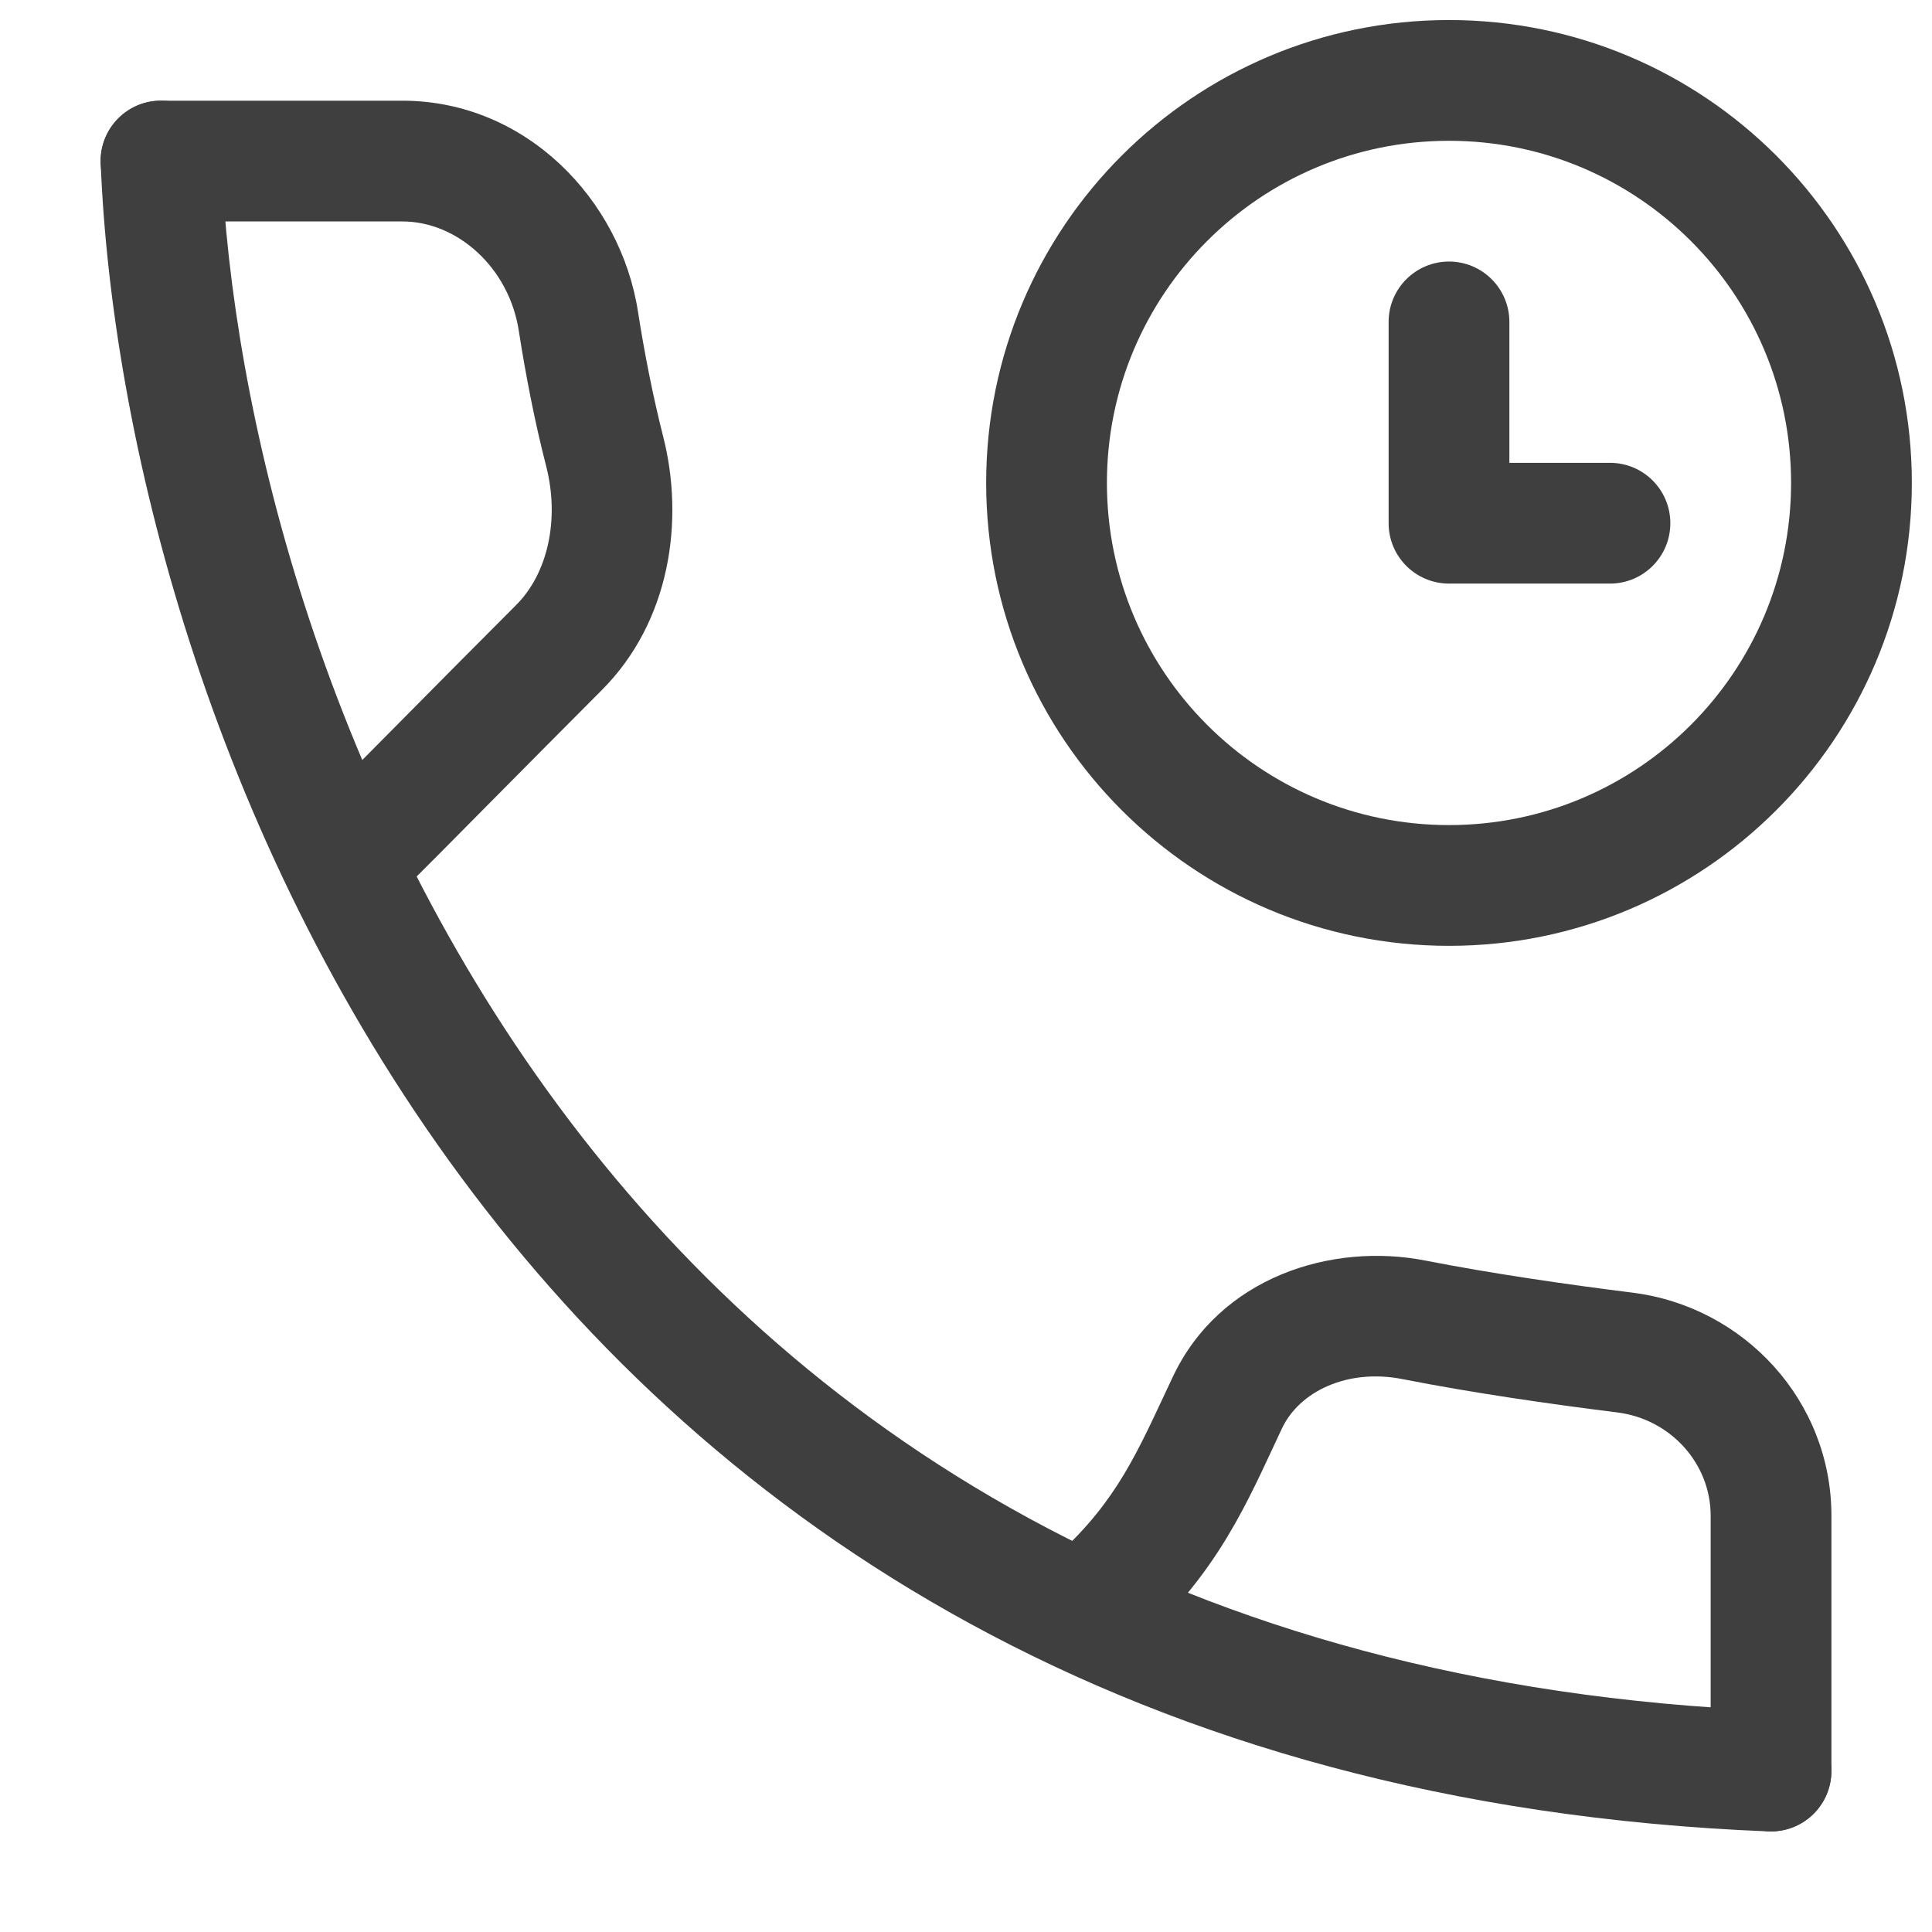 <svg width="16" height="16" viewBox="0 0 16 16" fill="none" xmlns="http://www.w3.org/2000/svg">
<path fill-rule="evenodd" clip-rule="evenodd" d="M1.313 0.834C1.589 0.823 1.822 1.038 1.833 1.314C1.915 3.37 2.66 6.499 4.62 9.152C6.565 11.785 9.718 13.969 14.687 14.168C14.963 14.179 15.177 14.411 15.166 14.687C15.155 14.963 14.923 15.178 14.647 15.167C9.359 14.955 5.931 12.609 3.816 9.746C1.716 6.904 0.922 3.571 0.834 1.354C0.823 1.078 1.037 0.845 1.313 0.834Z" fill="#3f3f3f"/>
<path fill-rule="evenodd" clip-rule="evenodd" d="M0.833 1.334C0.833 1.058 1.057 0.834 1.333 0.834L3.333 0.834C4.352 0.834 5.14 1.65 5.284 2.584C5.338 2.931 5.409 3.288 5.491 3.611C5.67 4.308 5.552 5.147 4.983 5.716C4.676 6.023 4.358 6.345 4.079 6.626C3.753 6.956 3.481 7.23 3.348 7.36C3.15 7.552 2.833 7.547 2.641 7.349C2.449 7.15 2.454 6.834 2.652 6.642C2.78 6.517 3.037 6.257 3.353 5.938C3.631 5.657 3.955 5.33 4.276 5.009C4.537 4.747 4.636 4.301 4.523 3.86C4.43 3.499 4.354 3.11 4.296 2.737C4.215 2.216 3.787 1.834 3.333 1.834L1.333 1.834C1.057 1.834 0.833 1.61 0.833 1.334Z" fill="#3f3f3f"/>
<path fill-rule="evenodd" clip-rule="evenodd" d="M14.667 15.166C14.943 15.166 15.167 14.942 15.167 14.666L15.167 12.552C15.167 11.6 14.443 10.82 13.518 10.705C12.973 10.637 12.354 10.547 11.807 10.44C11.027 10.286 10.099 10.577 9.711 11.406C9.69 11.45 9.67 11.493 9.65 11.536C9.38 12.114 9.203 12.495 8.672 12.955C8.464 13.136 8.441 13.452 8.622 13.661C8.803 13.869 9.119 13.891 9.328 13.71C10.023 13.107 10.279 12.555 10.551 11.97C10.572 11.924 10.594 11.878 10.616 11.831C10.761 11.522 11.16 11.332 11.614 11.421C12.193 11.535 12.838 11.628 13.393 11.697C13.838 11.753 14.167 12.123 14.167 12.552L14.167 14.666C14.167 14.942 14.39 15.166 14.667 15.166Z" fill="#3f3f3f"/>
<path fill-rule="evenodd" clip-rule="evenodd" d="M12 1.166C10.435 1.166 9.167 2.435 9.167 3.999C9.167 5.564 10.435 6.833 12 6.833C13.565 6.833 14.833 5.564 14.833 3.999C14.833 2.435 13.565 1.166 12 1.166ZM8.167 3.999C8.167 1.882 9.883 0.166 12 0.166C14.117 0.166 15.833 1.882 15.833 3.999C15.833 6.116 14.117 7.833 12 7.833C9.883 7.833 8.167 6.116 8.167 3.999Z" fill="#3f3f3f"/>
<path fill-rule="evenodd" clip-rule="evenodd" d="M12 2.166C12.276 2.166 12.5 2.39 12.5 2.666V3.833H13.333C13.61 3.833 13.833 4.057 13.833 4.333C13.833 4.609 13.61 4.833 13.333 4.833H12C11.724 4.833 11.5 4.609 11.5 4.333V2.666C11.5 2.39 11.724 2.166 12 2.166Z" fill="#3f3f3f"/>
</svg>
